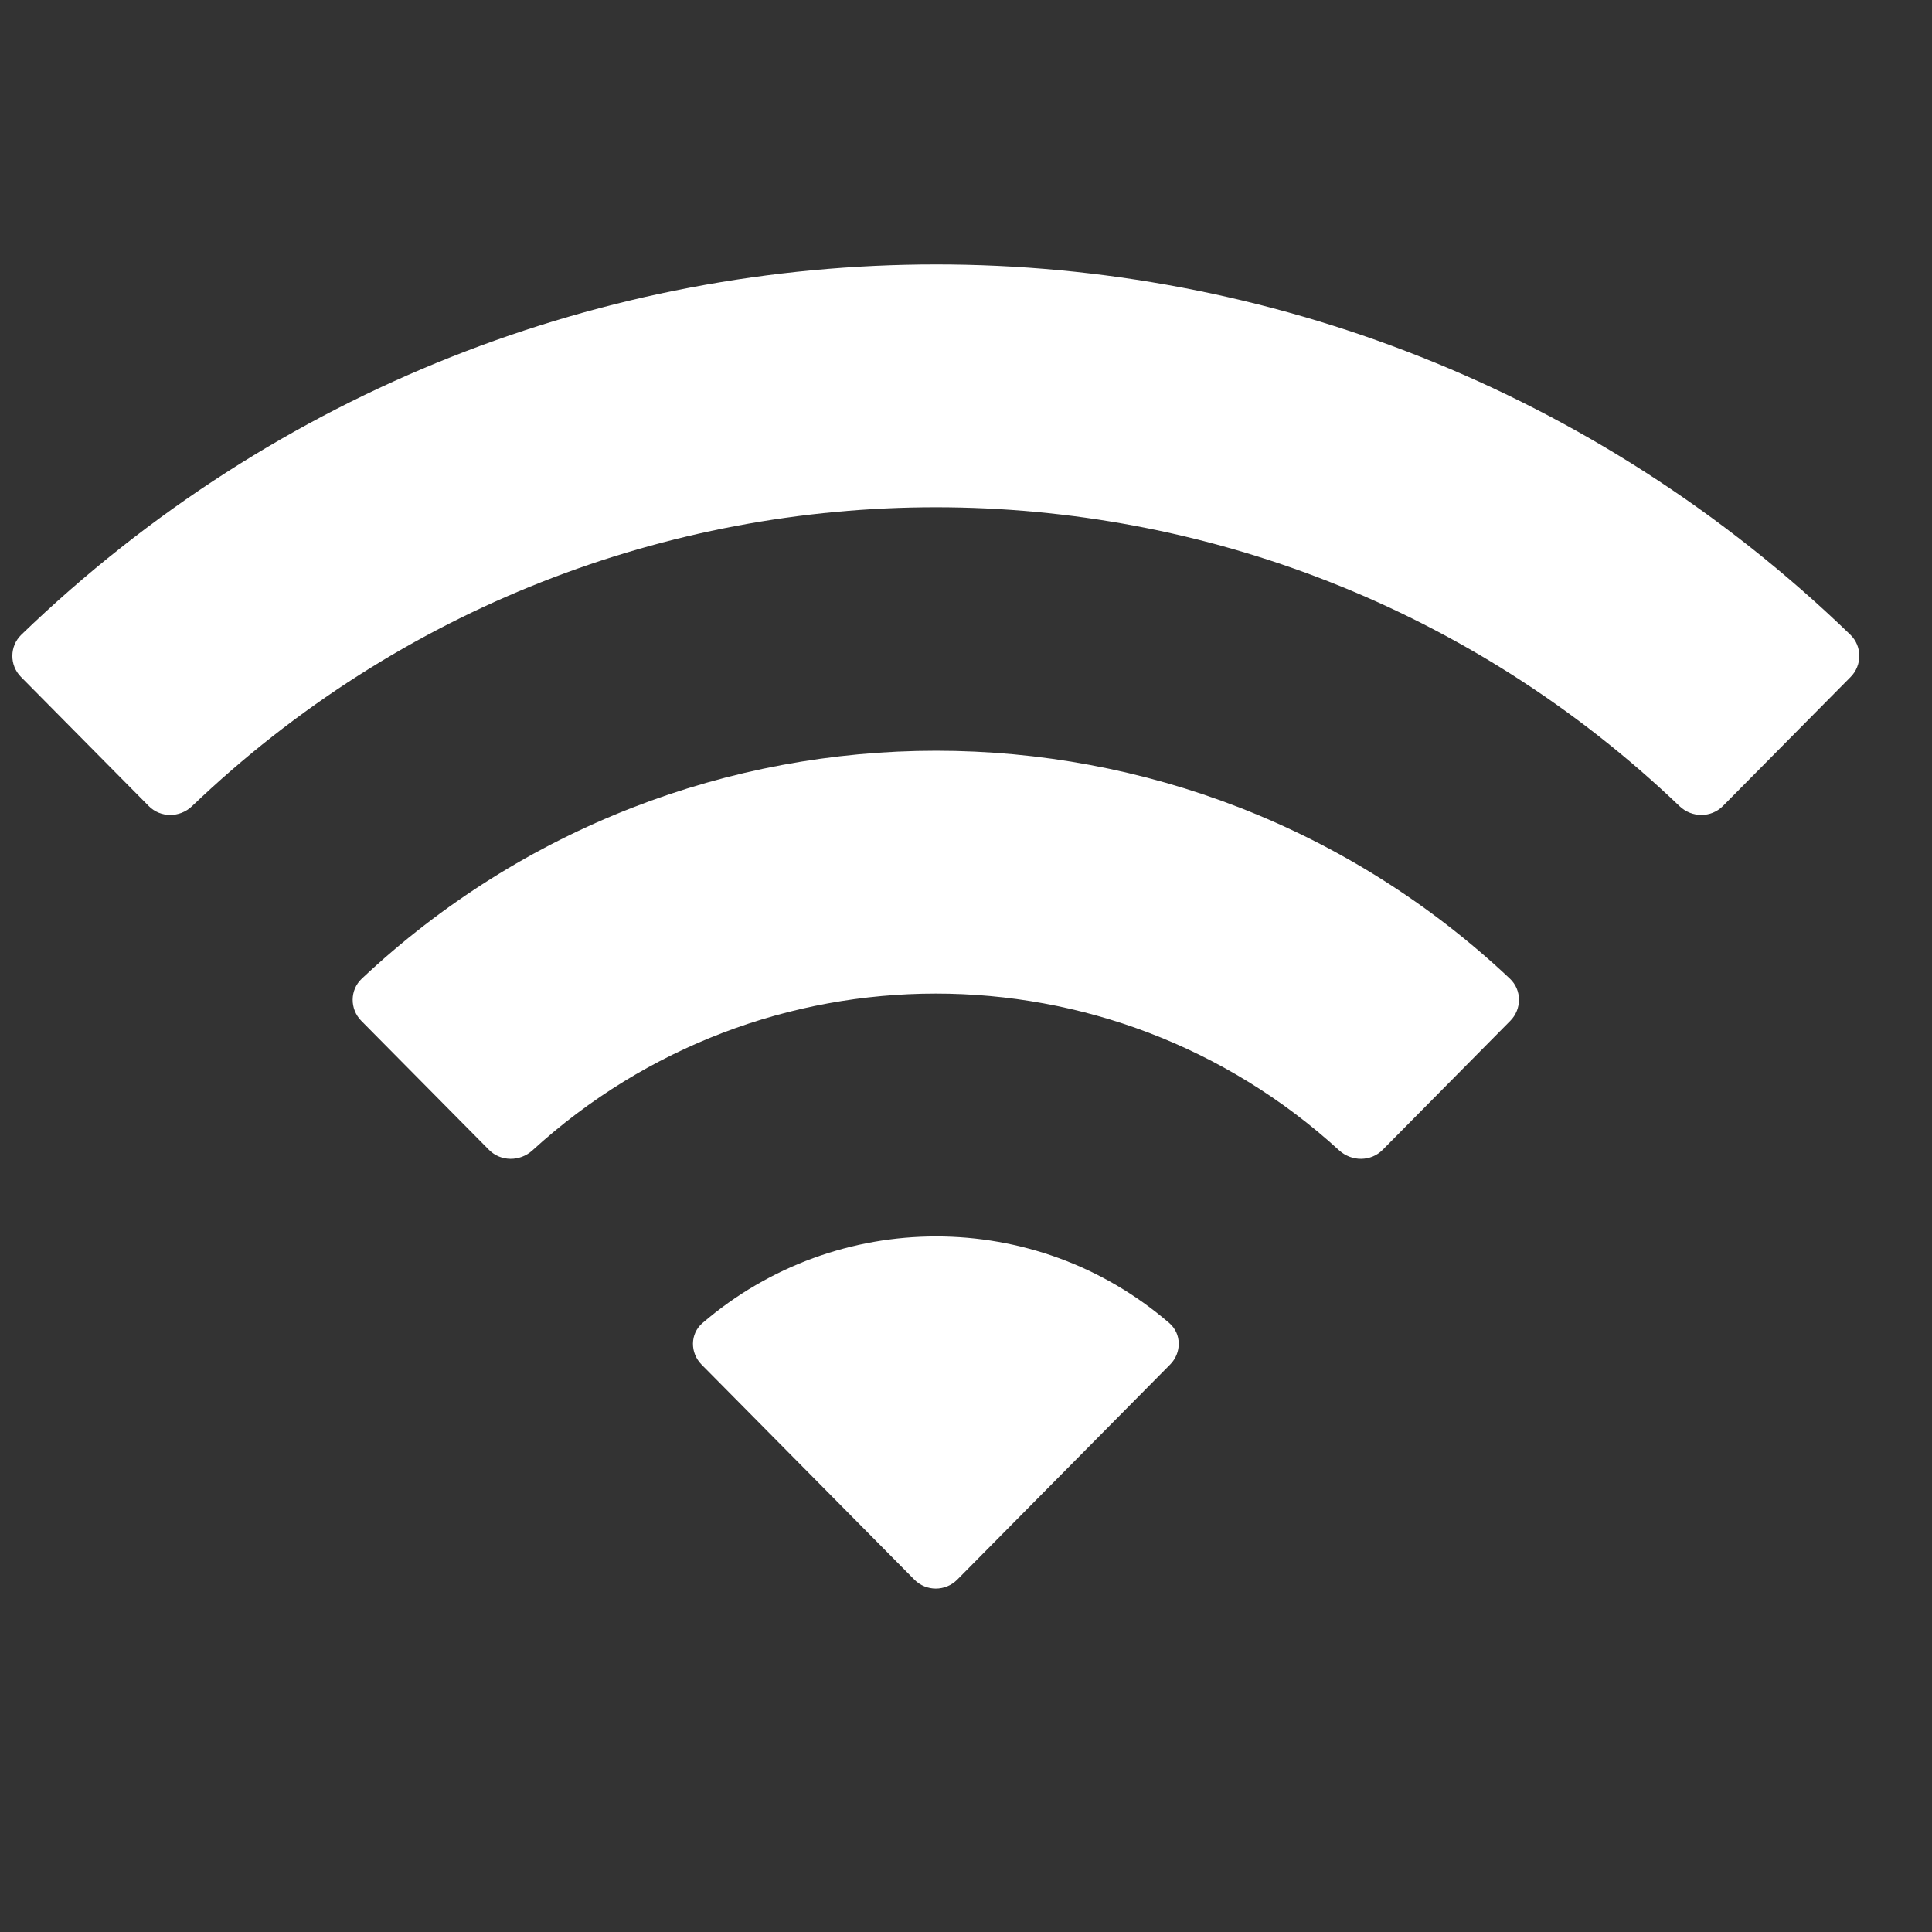 <svg width="32" height="32" viewBox="0 0 32 32" fill="none" xmlns="http://www.w3.org/2000/svg">
<rect x="0" y="0" width="32" height="32" fill="#333333" stroke="none"/>
<path d="M0.354 10.512C0.156 10.703 0.155 11.019 0.348 11.213L2.463 13.35C2.658 13.548 2.978 13.546 3.179 13.354C10.085 6.751 20.915 6.751 27.82 13.354C28.022 13.546 28.341 13.548 28.537 13.35L30.652 11.213C30.845 11.018 30.844 10.703 30.647 10.512C22.188 2.336 8.826 2.336 0.354 10.512ZM11.635 21.914C11.427 22.093 11.428 22.408 11.621 22.603L15.145 26.164C15.34 26.361 15.66 26.361 15.855 26.164L19.38 22.602C19.573 22.408 19.574 22.093 19.367 21.914C17.149 20.001 13.864 20.001 11.635 21.914ZM5.992 16.21C5.792 16.398 5.792 16.714 5.985 16.909L8.099 19.045C8.295 19.243 8.614 19.241 8.819 19.054C12.605 15.591 18.395 15.591 22.181 19.054C22.387 19.241 22.705 19.243 22.901 19.045L25.015 16.908C25.208 16.713 25.208 16.398 25.009 16.21C19.667 11.176 11.347 11.176 5.992 16.21Z" fill="white"/>
</svg>
